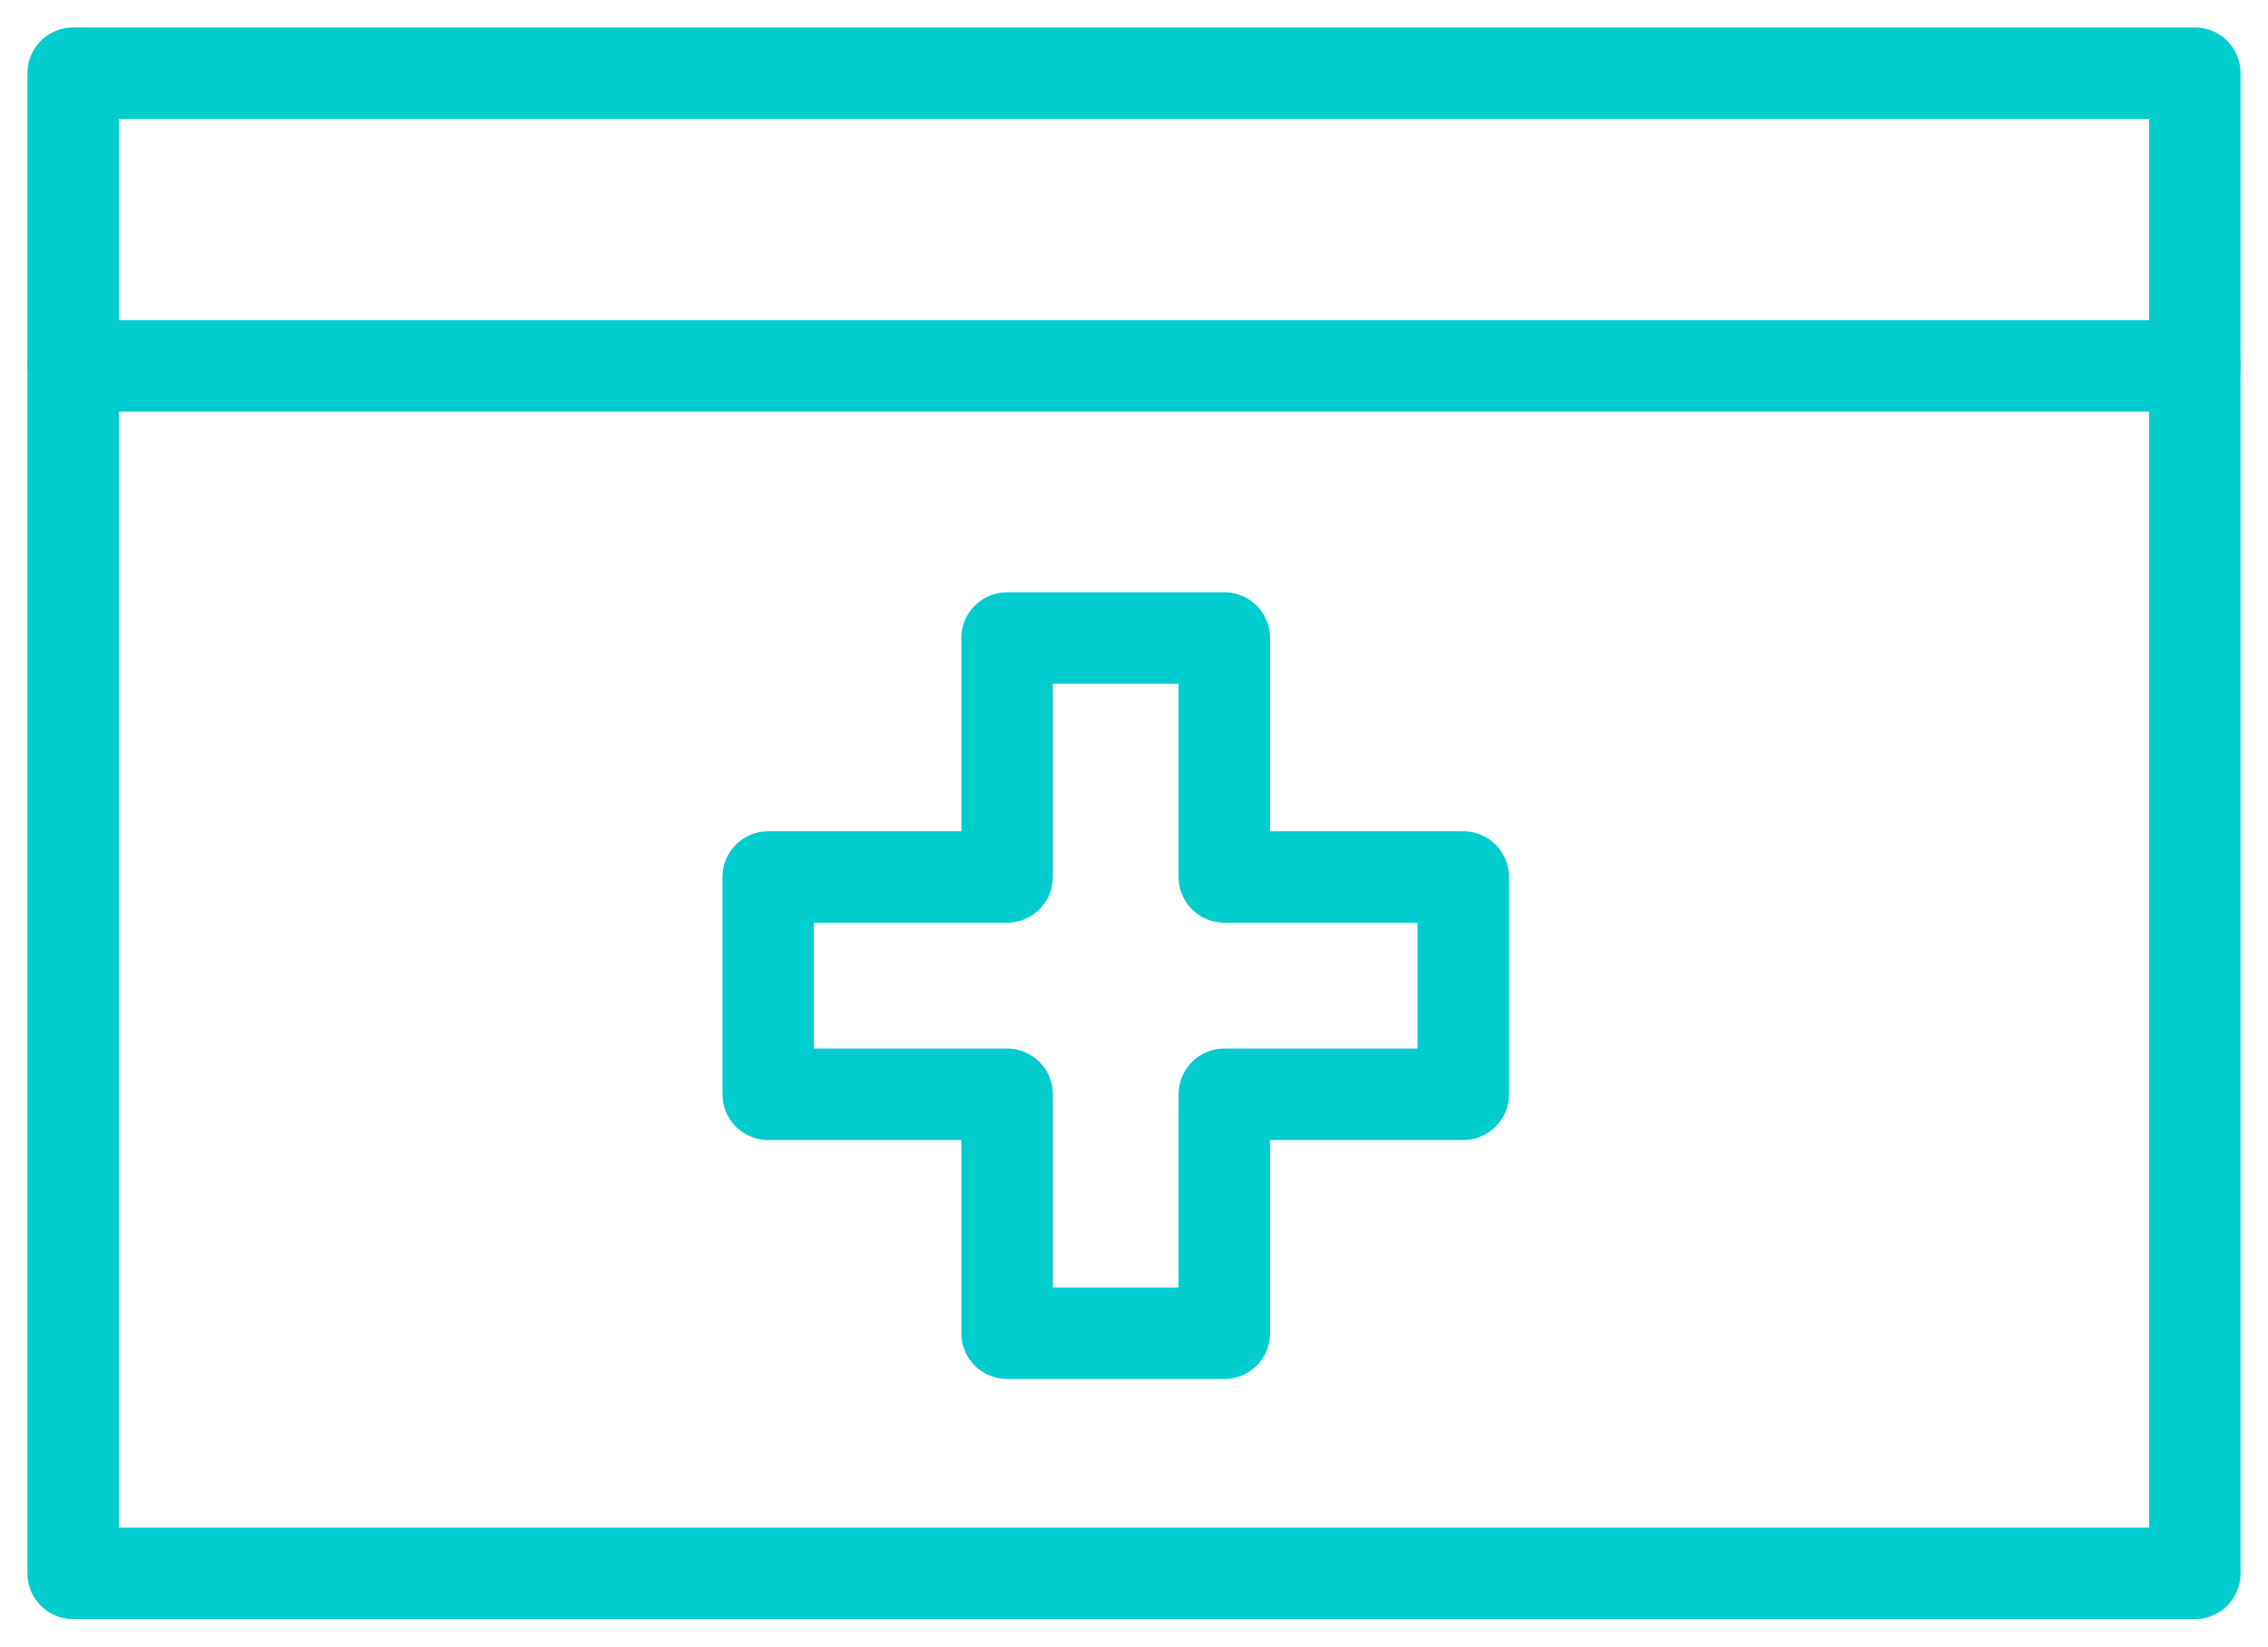 <?xml version="1.0" encoding="UTF-8"?> <svg xmlns="http://www.w3.org/2000/svg" width="62" height="45" viewBox="0 0 62 45" fill="none"><path d="M40 23.968H33.469V17.437H27.53V23.968H21V29.907H27.53V36.437H33.469V29.907H40V23.968Z" stroke="#01CDCE" stroke-width="2.5" stroke-linecap="round" stroke-linejoin="round"></path><path d="M60 2H2V43H60V2Z" stroke="#01CDCE" stroke-width="2.5" stroke-linecap="round" stroke-linejoin="round"></path><path d="M60 10H2" stroke="#01CDCE" stroke-width="2.5" stroke-linecap="round" stroke-linejoin="round"></path></svg> 